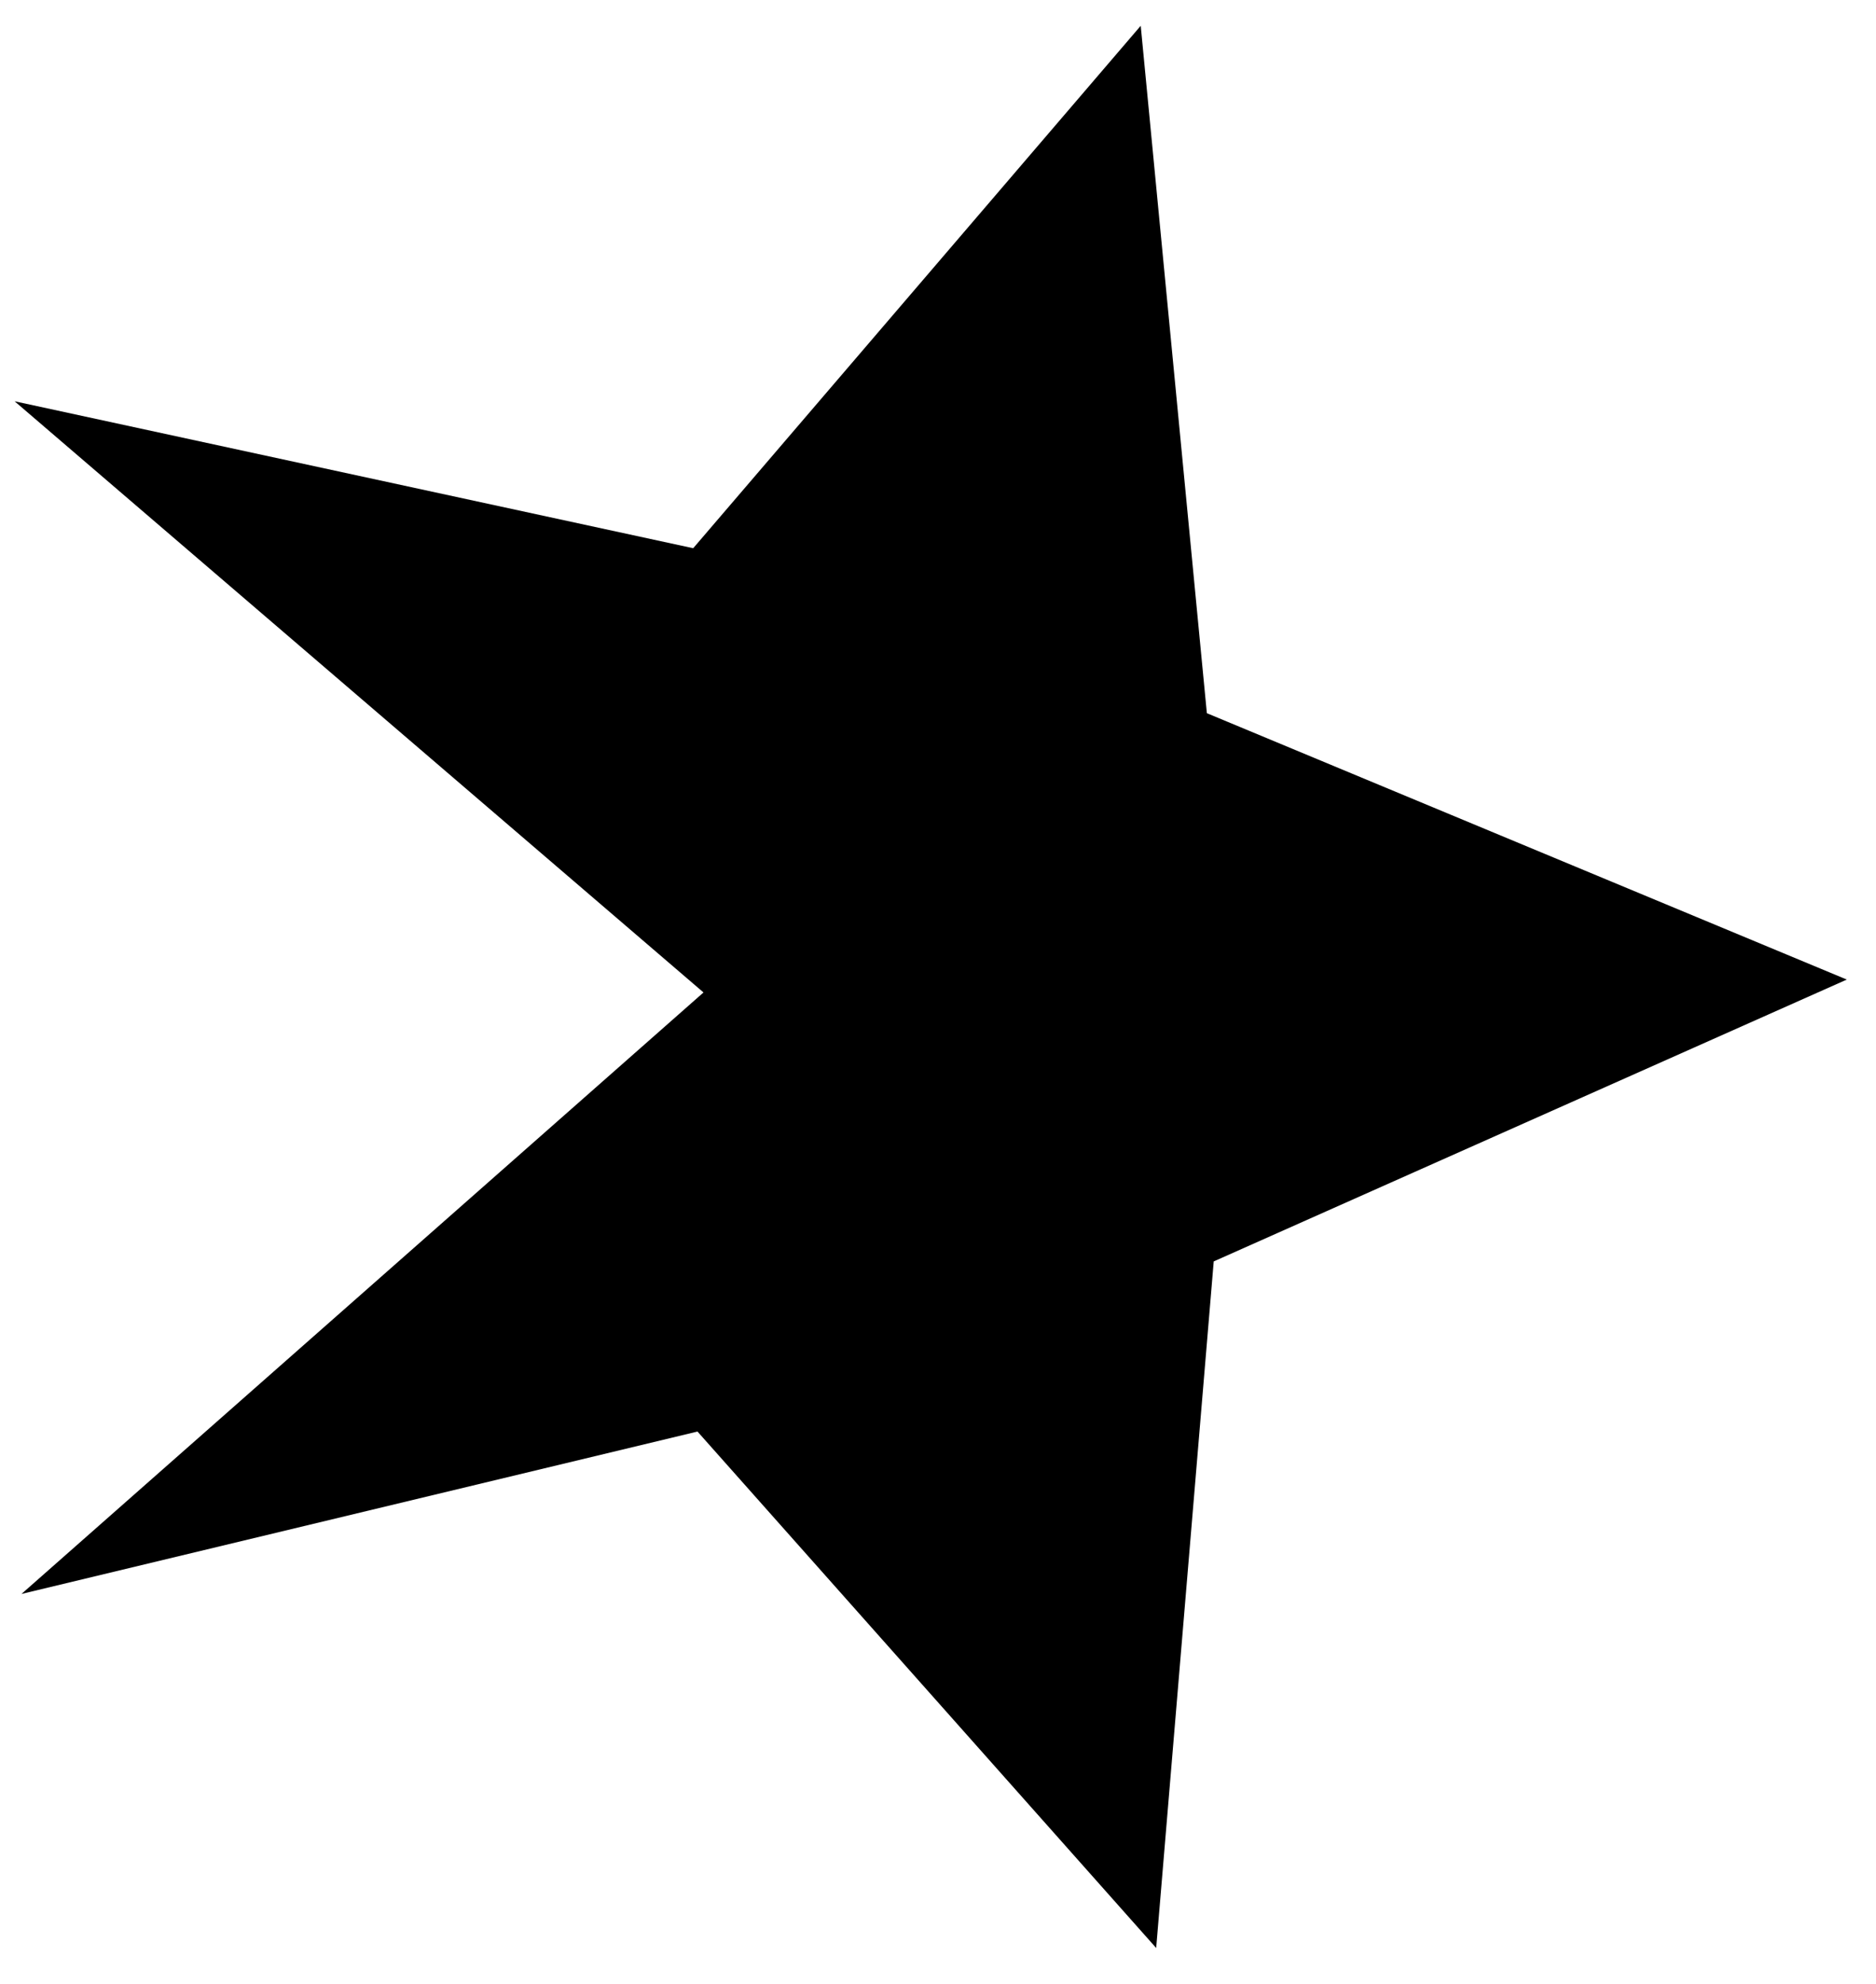 <?xml version="1.0" encoding="utf-8"?>
<!-- Generator: Adobe Illustrator 22.0.0, SVG Export Plug-In . SVG Version: 6.00 Build 0)  -->
<svg version="1.1" id="Livello_1" xmlns="http://www.w3.org/2000/svg" xmlns:xlink="http://www.w3.org/1999/xlink" x="0px" y="0px"
	 viewBox="0 0 218.4 230.9" style="enable-background:new 0 0 218.4 230.9;" xml:space="preserve">
<polygon points="1.7,46.7 81.9,115.5 2.5,185.5 81.2,166.6 134.6,226.7 141.3,146.8 215,114 140.5,83 132.8,3 80.7,63.8 "/>
</svg>
